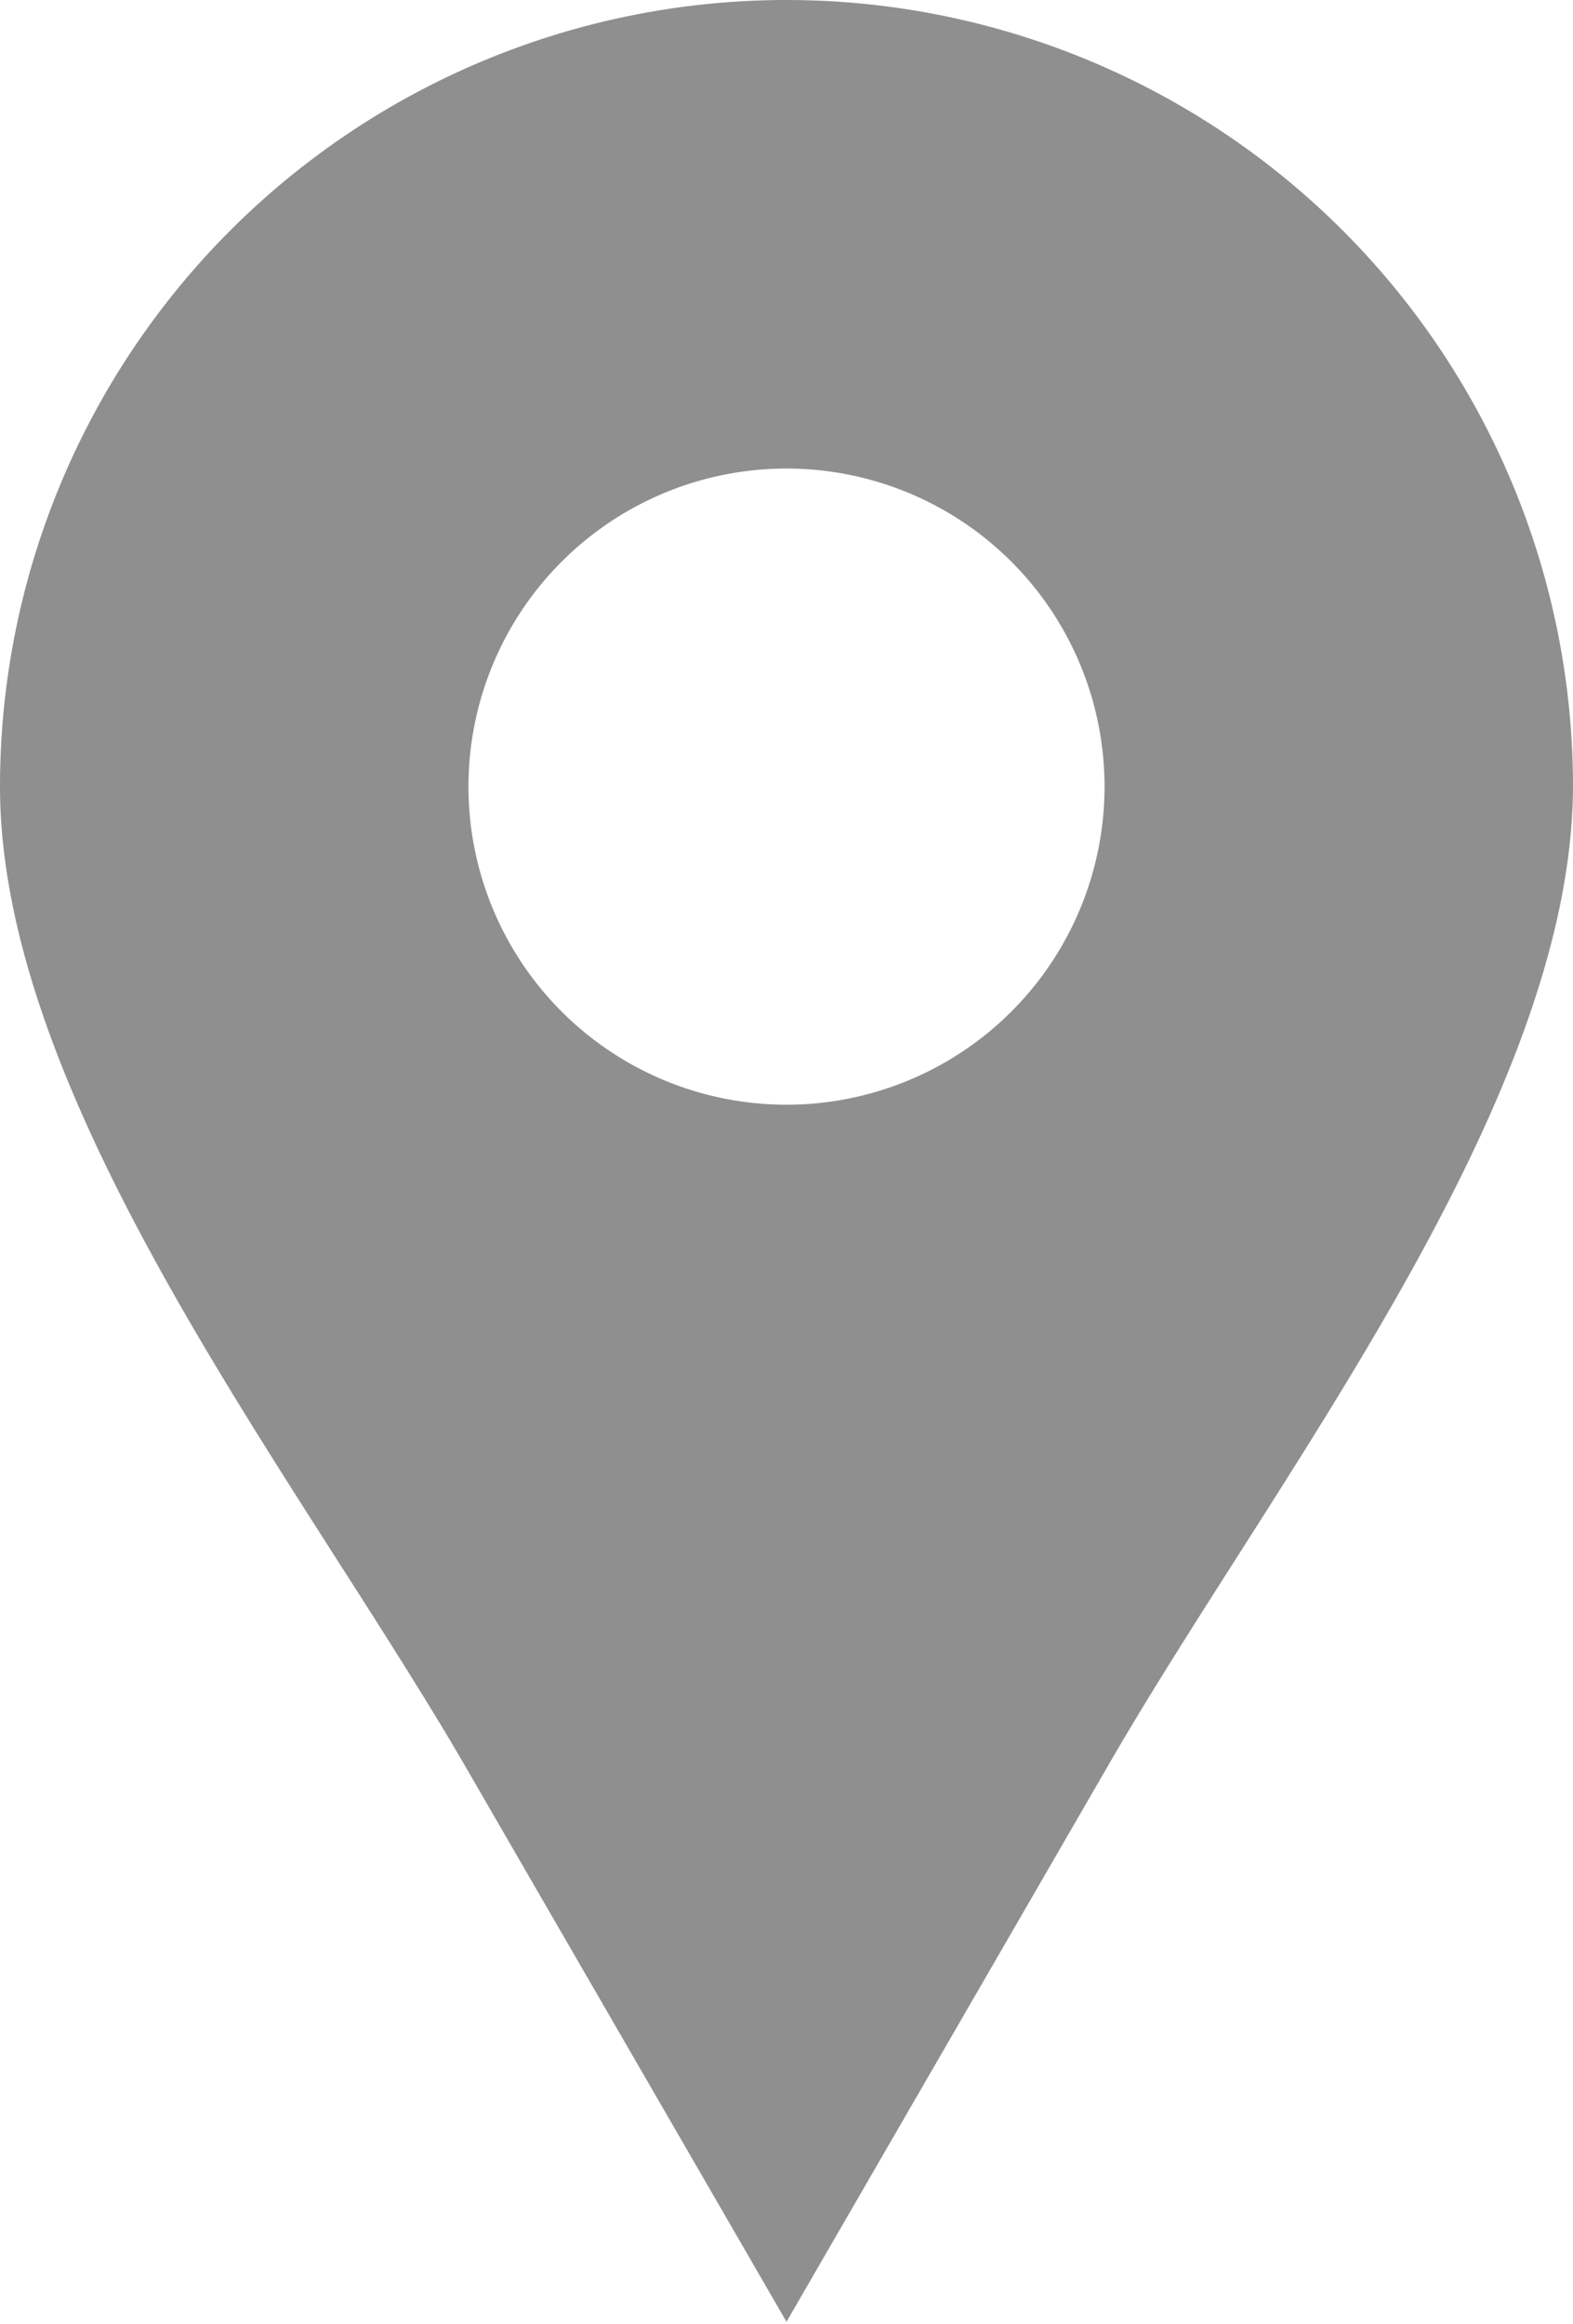 <svg xmlns="http://www.w3.org/2000/svg" viewBox="0 0 33.88 50.05"><defs><style>.cls-1{fill:#8f8f8f;}</style></defs><title>shop-location-icon</title><g id="Layer_2" data-name="Layer 2"><g id="Layer_1-2" data-name="Layer 1"><path class="cls-1" d="M16.94,0A16.94,16.94,0,0,0,0,16.94C0,23.77,6.44,31.87,10,38l6.94,12,6.94-12c3.56-6.17,10-14.27,10-21.1A16.94,16.94,0,0,0,16.94,0Zm0,23.79a6.85,6.85,0,1,1,6.85-6.85A6.85,6.85,0,0,1,16.94,23.79Z"/></g></g></svg>